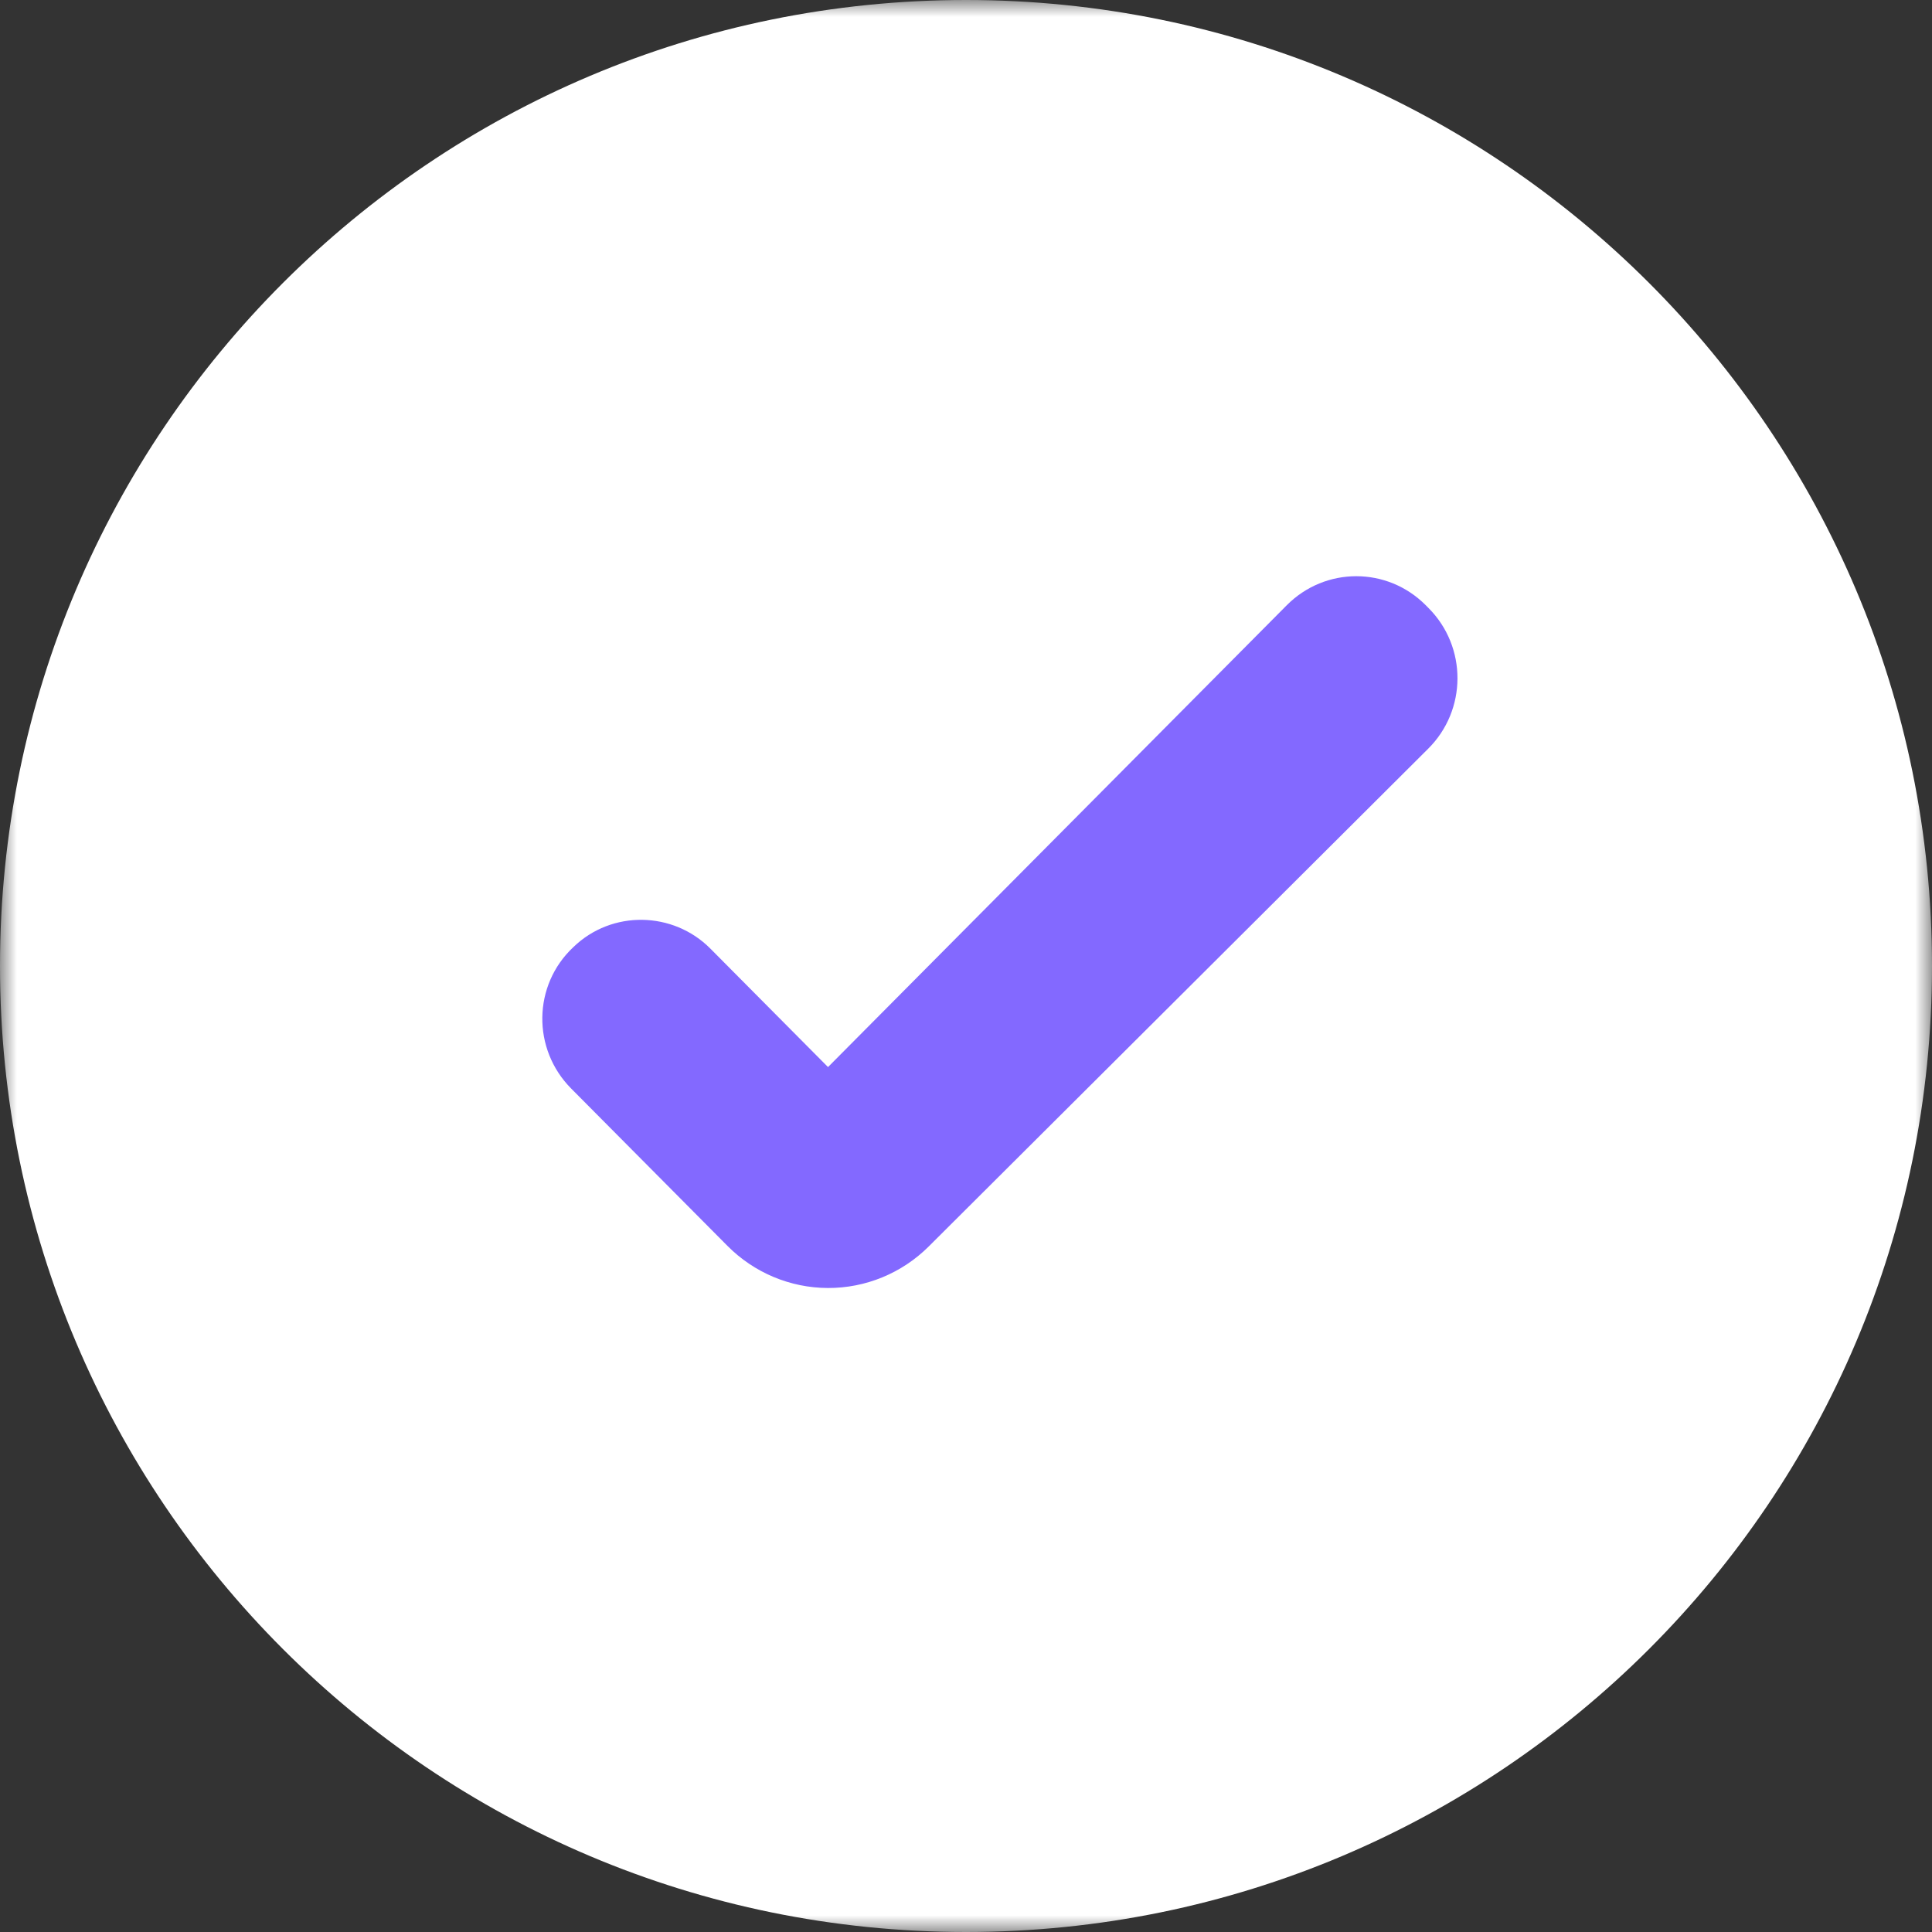 <?xml version="1.0" encoding="UTF-8"?> <svg xmlns="http://www.w3.org/2000/svg" width="57" height="57" viewBox="0 0 57 57" fill="none"><rect x="0" y="0" width="57" height="57" fill="#333333" stroke="none"/><g clip-path="url(#clip0_848_15)"><mask id="mask0_848_15" style="mask-type:luminance" maskUnits="userSpaceOnUse" x="0" y="0" width="57" height="57"><path d="M57 0H0V57H57V0Z" fill="white"></path></mask><g mask="url(#mask0_848_15)"><path d="M28.5 57C44.24 57 57 44.24 57 28.5C57 12.76 44.24 0 28.5 0C12.76 0 0 12.76 0 28.5C0 44.24 12.76 57 28.5 57Z" fill="white"></path><path d="M27.397 36.778C26.605 37.565 25.537 38.004 24.425 38C23.313 37.996 22.248 37.549 21.462 36.757L16.853 32.117C15.695 30.952 15.716 29.066 16.916 27.943C18.052 26.841 19.862 26.884 20.957 27.986L24.429 31.482L37.962 17.858C39.099 16.714 40.93 16.714 42.066 17.858L42.15 17.943C43.287 19.087 43.287 20.951 42.129 22.096L27.397 36.778Z" fill="#8369FF"></path></g></g><defs><clipPath id="clip0_848_15"><rect width="57" height="57" fill="white"></rect></clipPath></defs></svg> 